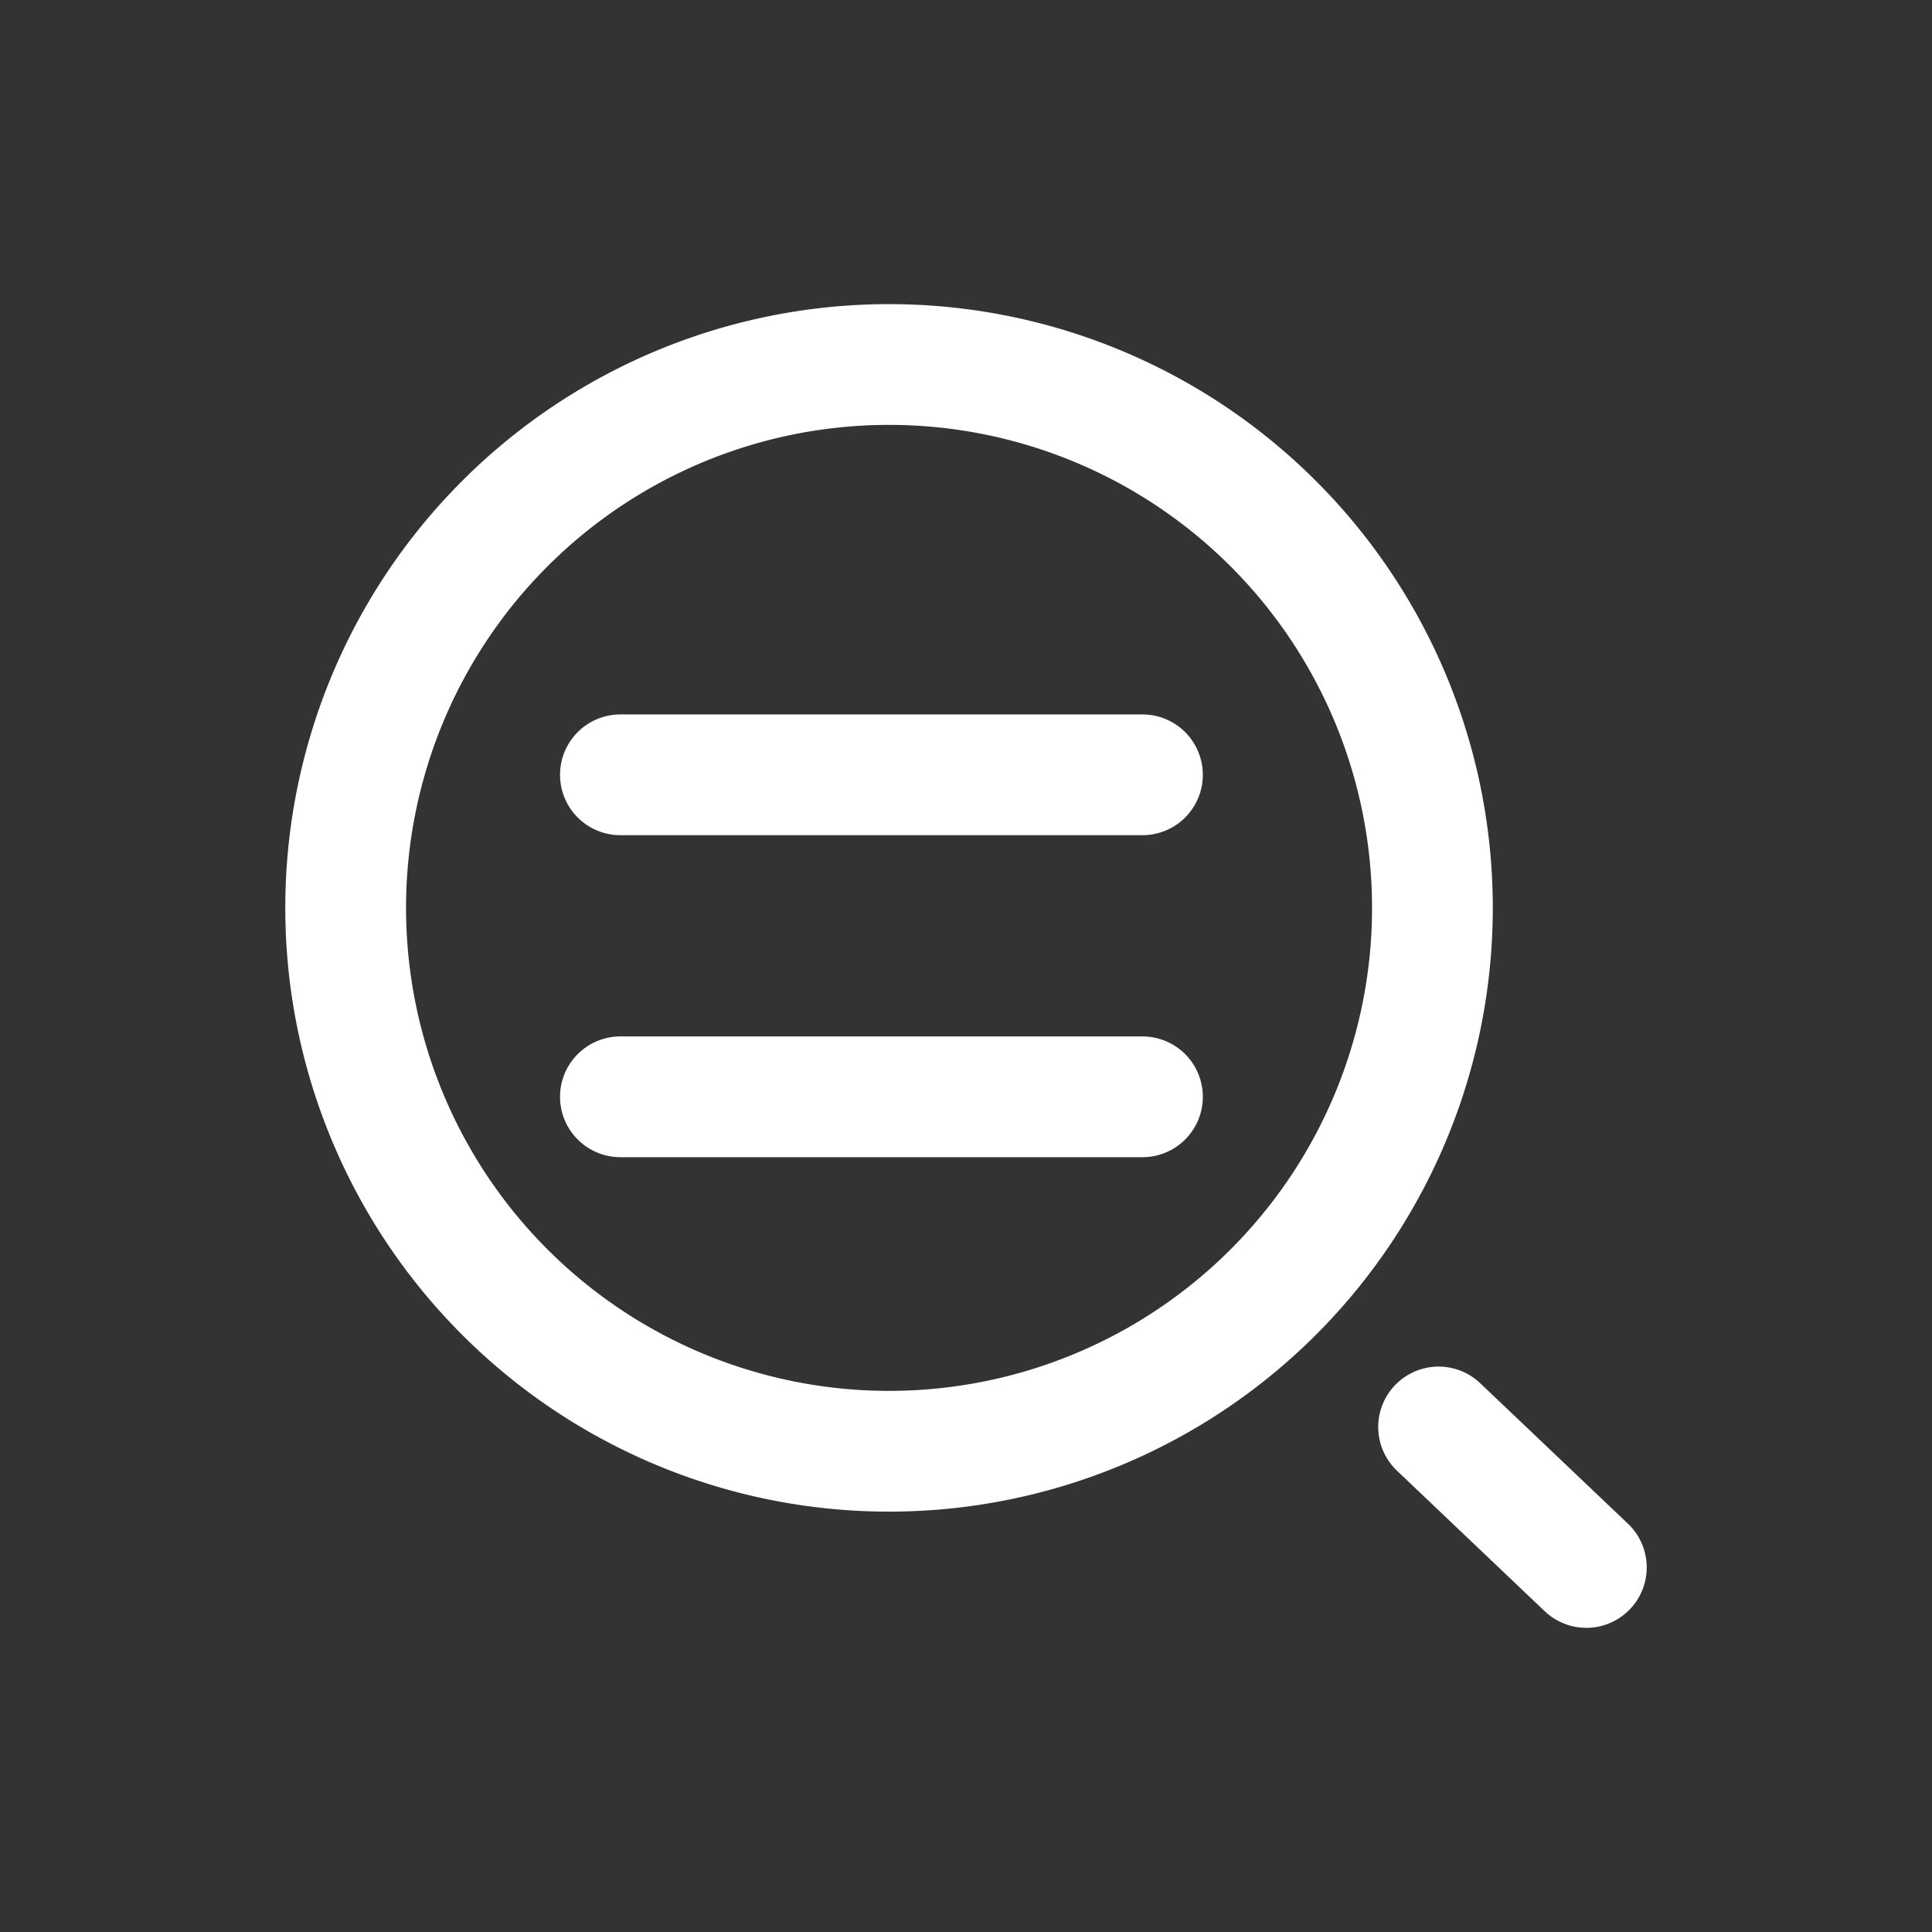<svg xmlns="http://www.w3.org/2000/svg" width="24" height="24" fill="none"><rect width="100%" height="100%" fill="#333333" stroke="none"/><path fill="#fff" fill-rule="evenodd" d="M5.044 11.278a6 6 0 1 1 12 0 6 6 0 0 1-12 0Zm6-7.5a7.5 7.5 0 1 0 0 15 7.5 7.5 0 0 0 0-15Zm8.145 16.237a.75.75 0 0 0 1.034-1.087l-1.835-1.745a.75.75 0 0 0-1.034 1.087l1.835 1.745ZM6.957 9.625a.75.75 0 0 1 .75-.75h6.485a.75.75 0 0 1 0 1.5H7.707a.75.75 0 0 1-.75-.75Zm.75 3.25a.75.75 0 0 0 0 1.5h6.485a.75.75 0 1 0 0-1.5H7.707Z" clip-rule="evenodd"/></svg>
